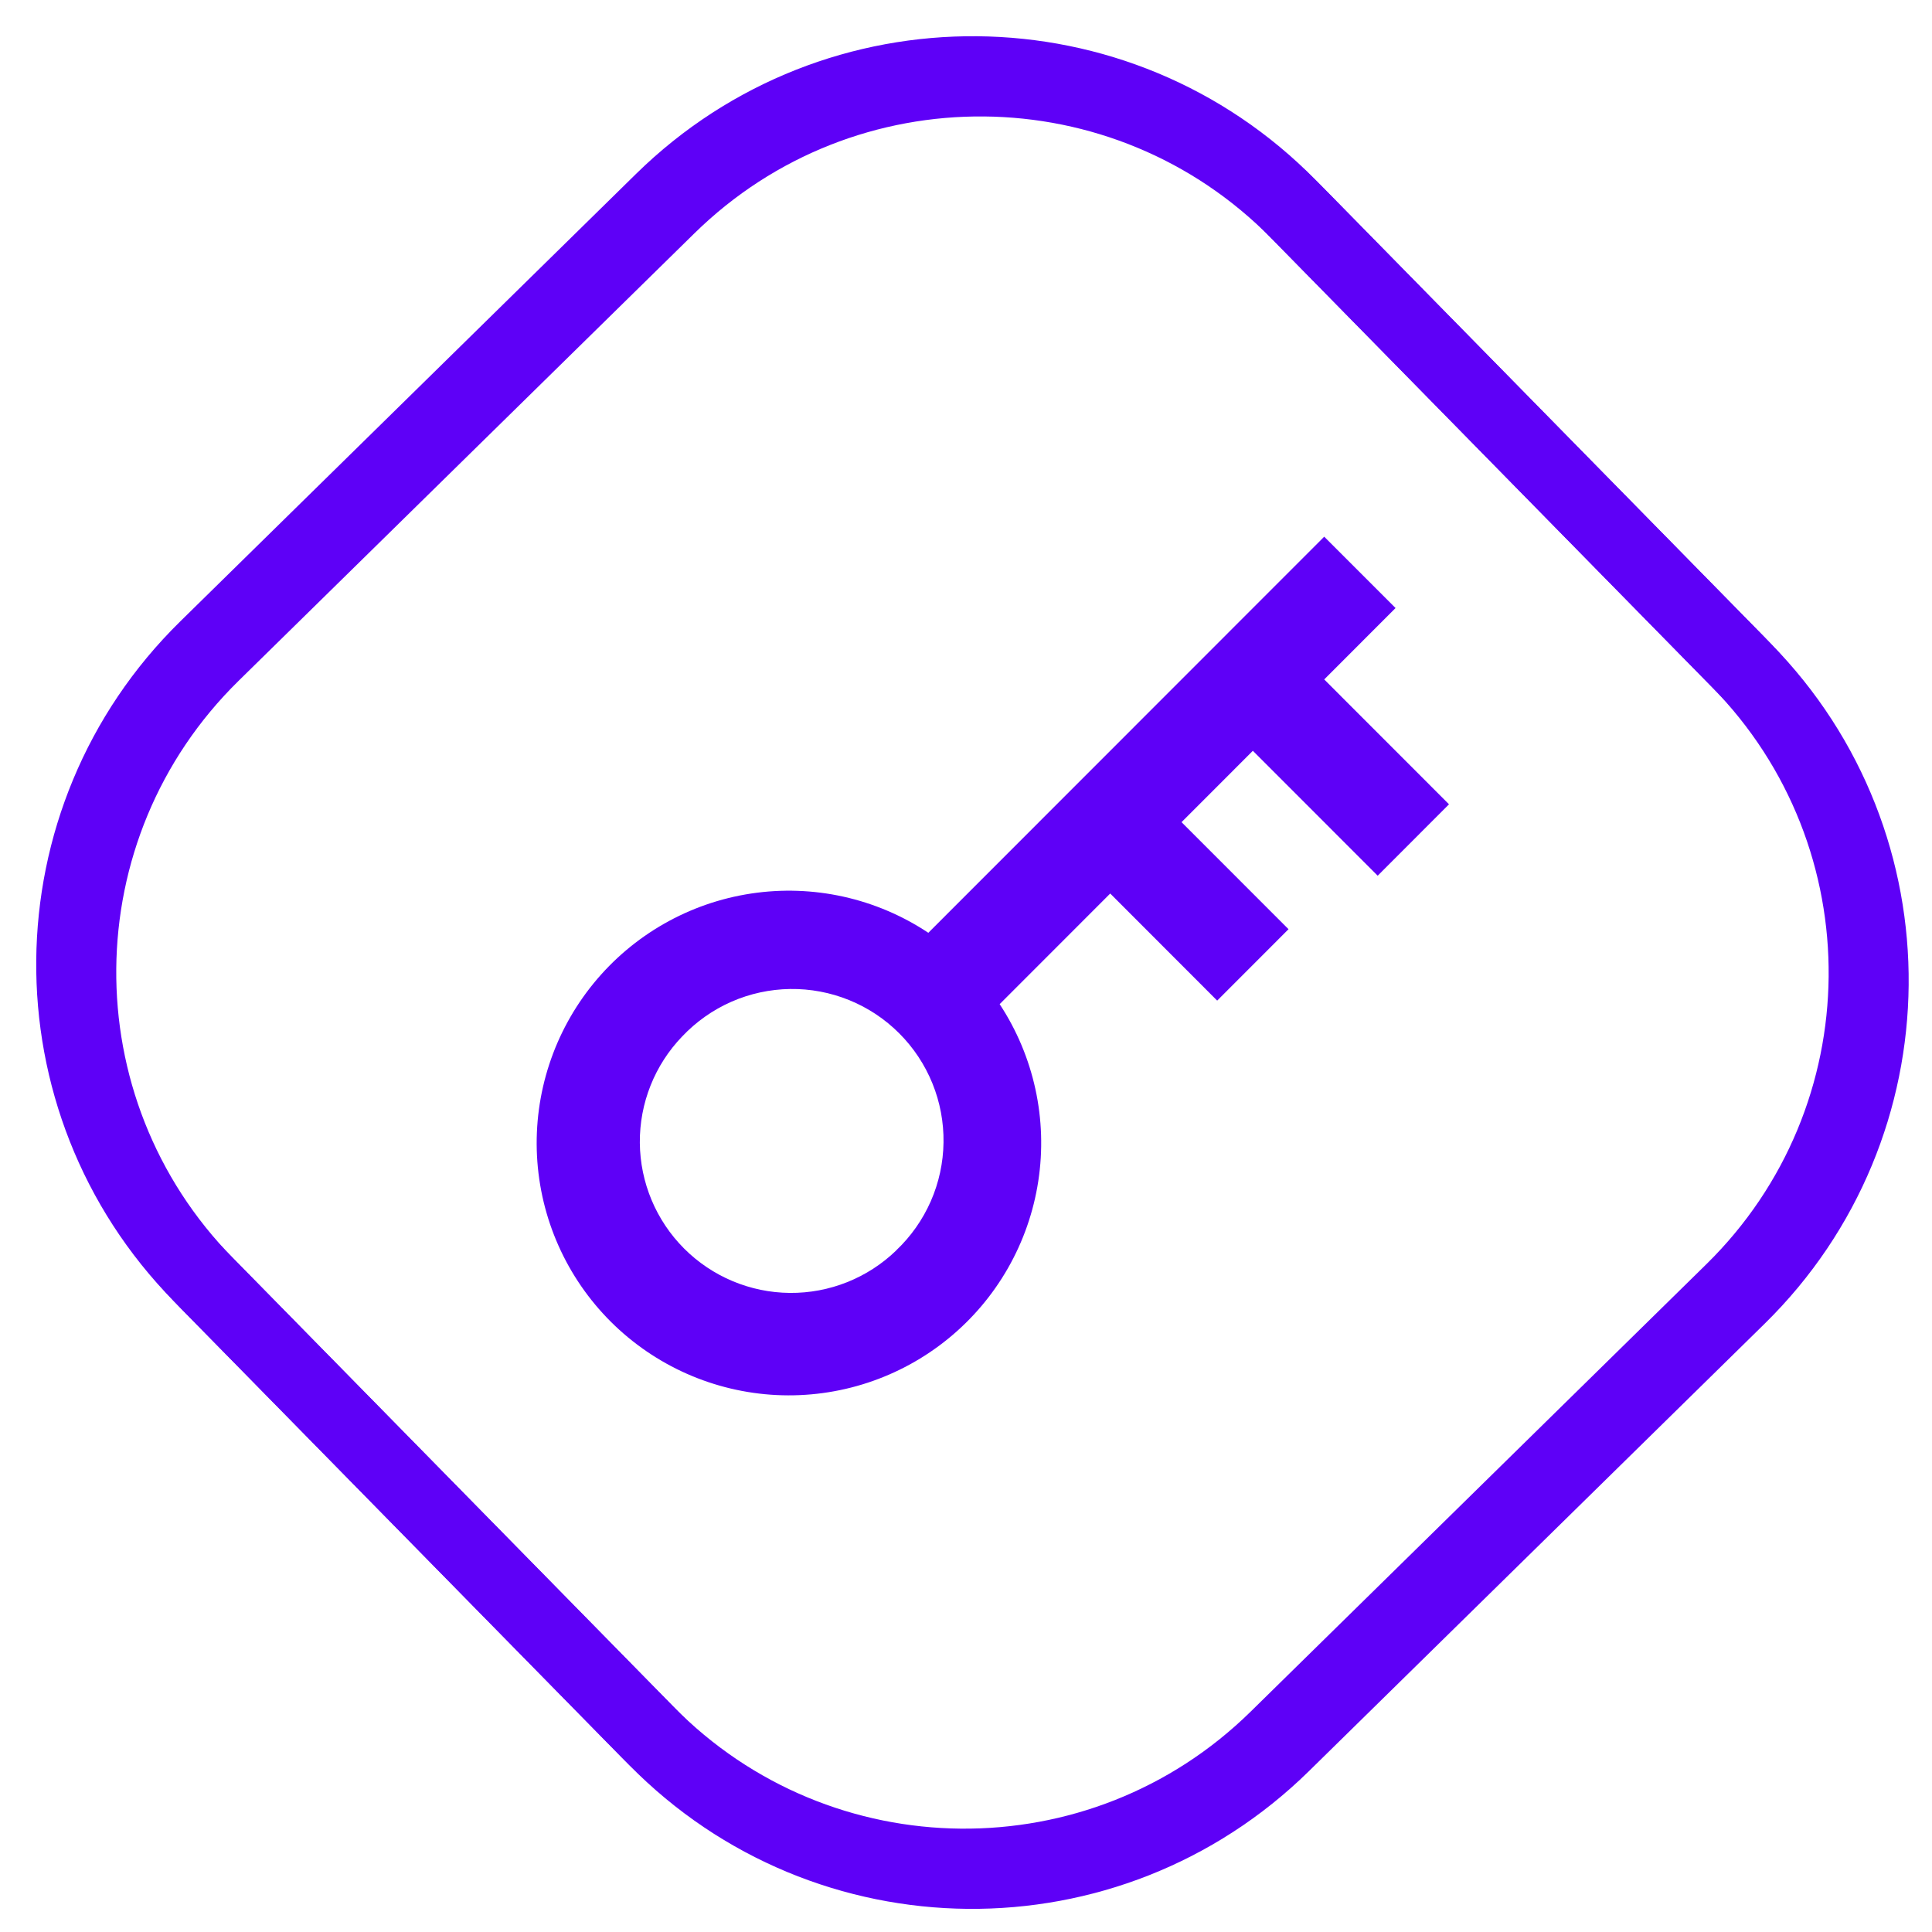 <?xml version="1.0" encoding="UTF-8"?> <svg xmlns="http://www.w3.org/2000/svg" width="80" height="80" viewBox="0 0 80 80" fill="none"><g clip-path="url(#clip0_150_404)"><mask id="mask0_150_404" style="mask-type:luminance" maskUnits="userSpaceOnUse" x="0" y="0" width="80" height="80"><path d="M80 0H0V80H80V0Z" fill="white"></path></mask><g mask="url(#mask0_150_404)"><path d="M38.44 38.625L54.833 22.223L57.787 25.177L54.833 28.134L60 33.304L57.047 36.261L51.878 31.089L48.925 34.044L53.355 38.476L50.401 41.433L45.972 36.999L41.394 41.58C42.815 43.74 43.385 46.352 42.993 48.908C42.602 51.465 41.277 53.786 39.274 55.422C37.272 57.058 34.734 57.893 32.152 57.766C29.57 57.638 27.127 56.557 25.295 54.732C23.459 52.902 22.369 50.455 22.236 47.865C22.104 45.276 22.938 42.73 24.577 40.721C26.216 38.713 28.542 37.386 31.105 36.999C33.667 36.611 36.282 37.191 38.44 38.625ZM37.11 51.775C37.718 51.199 38.205 50.507 38.542 49.74C38.878 48.973 39.058 48.146 39.069 47.308C39.081 46.47 38.925 45.638 38.61 44.862C38.295 44.086 37.827 43.38 37.235 42.788C36.643 42.195 35.938 41.727 35.162 41.412C34.386 41.097 33.555 40.94 32.717 40.952C31.88 40.964 31.053 41.143 30.286 41.48C29.52 41.817 28.828 42.304 28.252 42.913C27.111 44.095 26.48 45.679 26.494 47.322C26.508 48.966 27.167 50.538 28.329 51.701C29.491 52.863 31.062 53.522 32.705 53.537C34.348 53.551 35.93 52.919 37.112 51.777L37.11 51.775Z" fill="#5E00F7"></path><path d="M8.824 27.126L27.7 8.594C34.954 1.472 46.608 1.579 53.729 8.832L72.262 27.708C79.384 34.962 79.277 46.615 72.024 53.737L53.148 72.27C45.894 79.392 34.24 79.285 27.119 72.031L8.586 53.156C1.464 45.902 1.571 34.248 8.824 27.126Z" stroke="#5E00F7" stroke-width="3"></path><path d="M8.511 26.805L27.387 8.272C34.64 1.15 46.294 1.257 53.416 8.511L71.949 27.387C79.07 34.64 78.964 46.294 71.71 53.416L52.834 71.949C45.581 79.07 33.927 78.964 26.805 71.71L8.272 52.834C1.15 45.581 1.257 33.927 8.511 26.805Z" stroke="#5E00F7" stroke-width="3"></path></g></g><defs><clipPath id="clip0_150_404"><rect width="80" height="80" fill="white"></rect></clipPath></defs></svg> 
